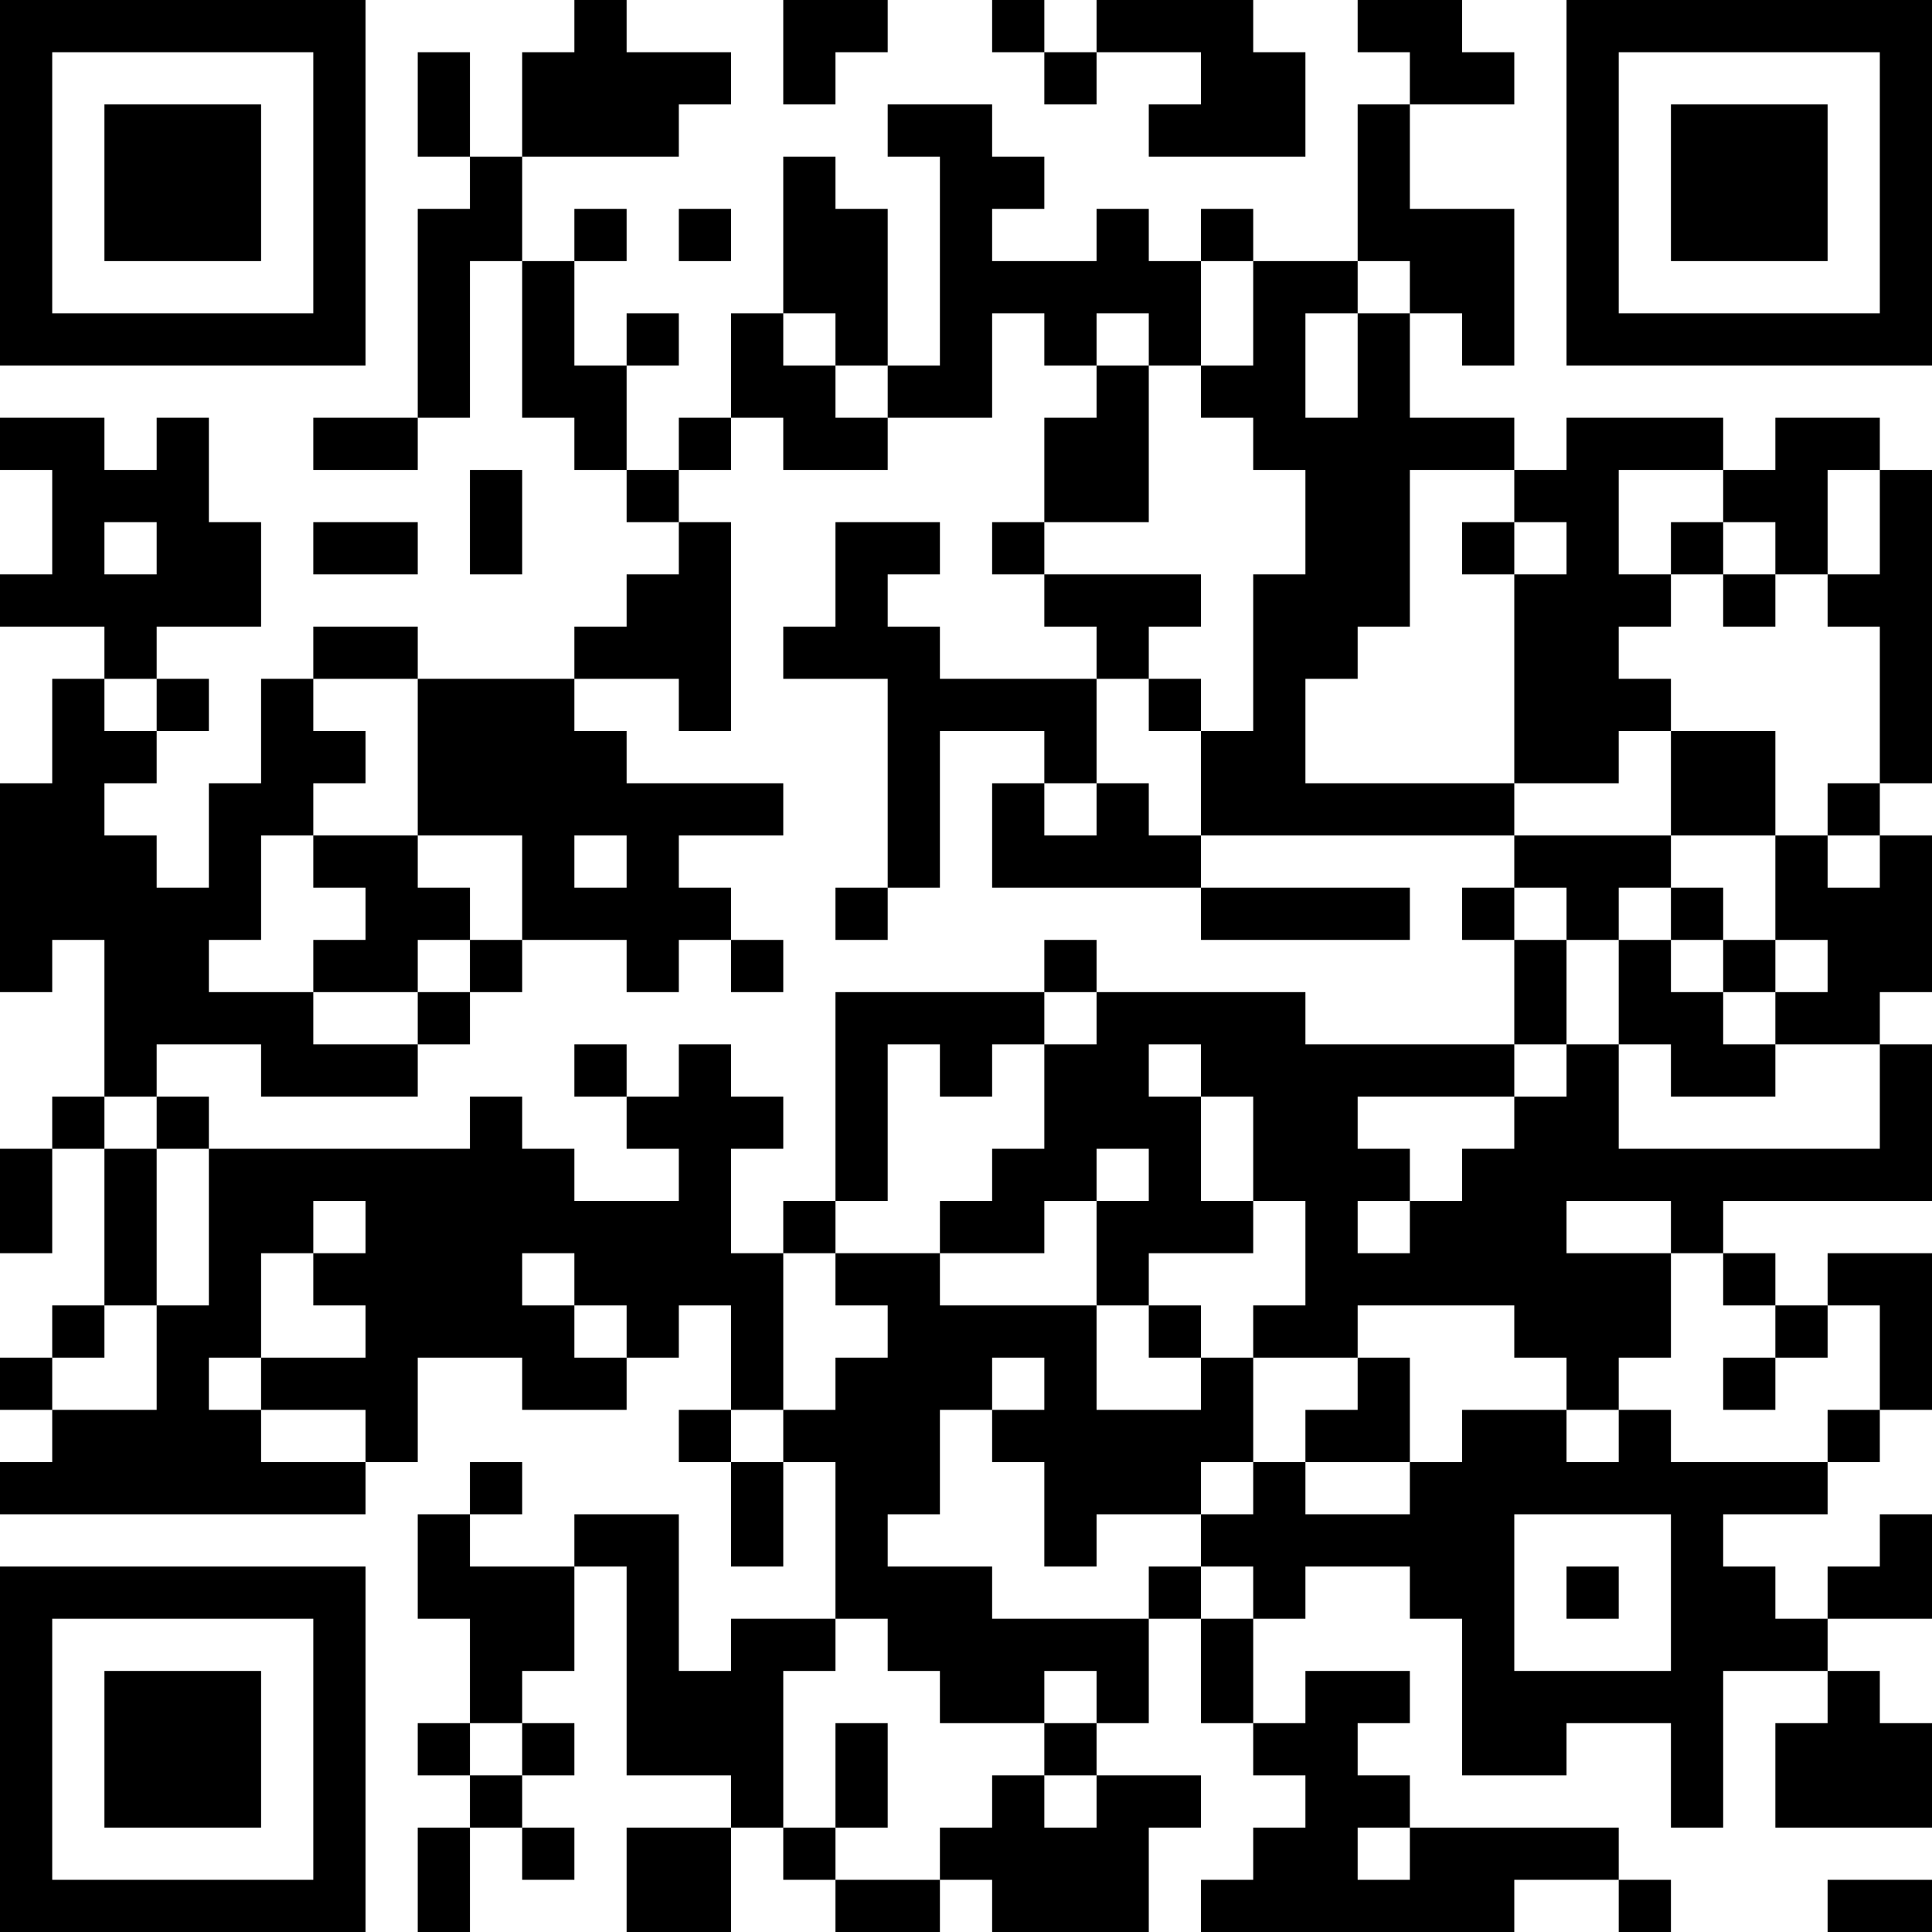 <?xml version="1.0" encoding="UTF-8"?>
<svg xmlns="http://www.w3.org/2000/svg" version="1.1" width="400" height="400" viewBox="0 0 400 400"><rect x="0" y="0" width="400" height="400" fill="#ffffff"/><g transform="scale(10.811)"><g transform="translate(0,0)"><path fill-rule="evenodd" d="M11 0L11 1L10 1L10 3L9 3L9 1L8 1L8 3L9 3L9 4L8 4L8 8L6 8L6 9L8 9L8 8L9 8L9 5L10 5L10 8L11 8L11 9L12 9L12 10L13 10L13 11L12 11L12 12L11 12L11 13L8 13L8 12L6 12L6 13L5 13L5 15L4 15L4 17L3 17L3 16L2 16L2 15L3 15L3 14L4 14L4 13L3 13L3 12L5 12L5 10L4 10L4 8L3 8L3 9L2 9L2 8L0 8L0 9L1 9L1 11L0 11L0 12L2 12L2 13L1 13L1 15L0 15L0 19L1 19L1 18L2 18L2 21L1 21L1 22L0 22L0 24L1 24L1 22L2 22L2 25L1 25L1 26L0 26L0 27L1 27L1 28L0 28L0 29L7 29L7 28L8 28L8 26L10 26L10 27L12 27L12 26L13 26L13 25L14 25L14 27L13 27L13 28L14 28L14 30L15 30L15 28L16 28L16 31L14 31L14 32L13 32L13 29L11 29L11 30L9 30L9 29L10 29L10 28L9 28L9 29L8 29L8 31L9 31L9 33L8 33L8 34L9 34L9 35L8 35L8 37L9 37L9 35L10 35L10 36L11 36L11 35L10 35L10 34L11 34L11 33L10 33L10 32L11 32L11 30L12 30L12 34L14 34L14 35L12 35L12 37L14 37L14 35L15 35L15 36L16 36L16 37L18 37L18 36L19 36L19 37L22 37L22 35L23 35L23 34L21 34L21 33L22 33L22 31L23 31L23 33L24 33L24 34L25 34L25 35L24 35L24 36L23 36L23 37L29 37L29 36L31 36L31 37L32 37L32 36L31 36L31 35L27 35L27 34L26 34L26 33L27 33L27 32L25 32L25 33L24 33L24 31L25 31L25 30L27 30L27 31L28 31L28 34L30 34L30 33L32 33L32 35L33 35L33 32L35 32L35 33L34 33L34 35L37 35L37 33L36 33L36 32L35 32L35 31L37 31L37 29L36 29L36 30L35 30L35 31L34 31L34 30L33 30L33 29L35 29L35 28L36 28L36 27L37 27L37 24L35 24L35 25L34 25L34 24L33 24L33 23L37 23L37 20L36 20L36 19L37 19L37 16L36 16L36 15L37 15L37 9L36 9L36 8L34 8L34 9L33 9L33 8L30 8L30 9L29 9L29 8L27 8L27 6L28 6L28 7L29 7L29 4L27 4L27 2L29 2L29 1L28 1L28 0L26 0L26 1L27 1L27 2L26 2L26 5L24 5L24 4L23 4L23 5L22 5L22 4L21 4L21 5L19 5L19 4L20 4L20 3L19 3L19 2L17 2L17 3L18 3L18 7L17 7L17 4L16 4L16 3L15 3L15 6L14 6L14 8L13 8L13 9L12 9L12 7L13 7L13 6L12 6L12 7L11 7L11 5L12 5L12 4L11 4L11 5L10 5L10 3L13 3L13 2L14 2L14 1L12 1L12 0ZM15 0L15 2L16 2L16 1L17 1L17 0ZM19 0L19 1L20 1L20 2L21 2L21 1L23 1L23 2L22 2L22 3L25 3L25 1L24 1L24 0L21 0L21 1L20 1L20 0ZM13 4L13 5L14 5L14 4ZM23 5L23 7L22 7L22 6L21 6L21 7L20 7L20 6L19 6L19 8L17 8L17 7L16 7L16 6L15 6L15 7L16 7L16 8L17 8L17 9L15 9L15 8L14 8L14 9L13 9L13 10L14 10L14 14L13 14L13 13L11 13L11 14L12 14L12 15L15 15L15 16L13 16L13 17L14 17L14 18L13 18L13 19L12 19L12 18L10 18L10 16L8 16L8 13L6 13L6 14L7 14L7 15L6 15L6 16L5 16L5 18L4 18L4 19L6 19L6 20L8 20L8 21L5 21L5 20L3 20L3 21L2 21L2 22L3 22L3 25L2 25L2 26L1 26L1 27L3 27L3 25L4 25L4 22L9 22L9 21L10 21L10 22L11 22L11 23L13 23L13 22L12 22L12 21L13 21L13 20L14 20L14 21L15 21L15 22L14 22L14 24L15 24L15 27L14 27L14 28L15 28L15 27L16 27L16 26L17 26L17 25L16 25L16 24L18 24L18 25L21 25L21 27L23 27L23 26L24 26L24 28L23 28L23 29L21 29L21 30L20 30L20 28L19 28L19 27L20 27L20 26L19 26L19 27L18 27L18 29L17 29L17 30L19 30L19 31L22 31L22 30L23 30L23 31L24 31L24 30L23 30L23 29L24 29L24 28L25 28L25 29L27 29L27 28L28 28L28 27L30 27L30 28L31 28L31 27L32 27L32 28L35 28L35 27L36 27L36 25L35 25L35 26L34 26L34 25L33 25L33 24L32 24L32 23L30 23L30 24L32 24L32 26L31 26L31 27L30 27L30 26L29 26L29 25L26 25L26 26L24 26L24 25L25 25L25 23L24 23L24 21L23 21L23 20L22 20L22 21L23 21L23 23L24 23L24 24L22 24L22 25L21 25L21 23L22 23L22 22L21 22L21 23L20 23L20 24L18 24L18 23L19 23L19 22L20 22L20 20L21 20L21 19L25 19L25 20L29 20L29 21L26 21L26 22L27 22L27 23L26 23L26 24L27 24L27 23L28 23L28 22L29 22L29 21L30 21L30 20L31 20L31 22L36 22L36 20L34 20L34 19L35 19L35 18L34 18L34 16L35 16L35 17L36 17L36 16L35 16L35 15L36 15L36 12L35 12L35 11L36 11L36 9L35 9L35 11L34 11L34 10L33 10L33 9L31 9L31 11L32 11L32 12L31 12L31 13L32 13L32 14L31 14L31 15L29 15L29 11L30 11L30 10L29 10L29 9L27 9L27 12L26 12L26 13L25 13L25 15L29 15L29 16L23 16L23 14L24 14L24 11L25 11L25 9L24 9L24 8L23 8L23 7L24 7L24 5ZM26 5L26 6L25 6L25 8L26 8L26 6L27 6L27 5ZM21 7L21 8L20 8L20 10L19 10L19 11L20 11L20 12L21 12L21 13L18 13L18 12L17 12L17 11L18 11L18 10L16 10L16 12L15 12L15 13L17 13L17 17L16 17L16 18L17 18L17 17L18 17L18 14L20 14L20 15L19 15L19 17L23 17L23 18L27 18L27 17L23 17L23 16L22 16L22 15L21 15L21 13L22 13L22 14L23 14L23 13L22 13L22 12L23 12L23 11L20 11L20 10L22 10L22 7ZM9 9L9 11L10 11L10 9ZM2 10L2 11L3 11L3 10ZM6 10L6 11L8 11L8 10ZM28 10L28 11L29 11L29 10ZM32 10L32 11L33 11L33 12L34 12L34 11L33 11L33 10ZM2 13L2 14L3 14L3 13ZM32 14L32 16L29 16L29 17L28 17L28 18L29 18L29 20L30 20L30 18L31 18L31 20L32 20L32 21L34 21L34 20L33 20L33 19L34 19L34 18L33 18L33 17L32 17L32 16L34 16L34 14ZM20 15L20 16L21 16L21 15ZM6 16L6 17L7 17L7 18L6 18L6 19L8 19L8 20L9 20L9 19L10 19L10 18L9 18L9 17L8 17L8 16ZM11 16L11 17L12 17L12 16ZM29 17L29 18L30 18L30 17ZM31 17L31 18L32 18L32 19L33 19L33 18L32 18L32 17ZM8 18L8 19L9 19L9 18ZM14 18L14 19L15 19L15 18ZM20 18L20 19L16 19L16 23L15 23L15 24L16 24L16 23L17 23L17 20L18 20L18 21L19 21L19 20L20 20L20 19L21 19L21 18ZM11 20L11 21L12 21L12 20ZM3 21L3 22L4 22L4 21ZM6 23L6 24L5 24L5 26L4 26L4 27L5 27L5 28L7 28L7 27L5 27L5 26L7 26L7 25L6 25L6 24L7 24L7 23ZM10 24L10 25L11 25L11 26L12 26L12 25L11 25L11 24ZM22 25L22 26L23 26L23 25ZM26 26L26 27L25 27L25 28L27 28L27 26ZM33 26L33 27L34 27L34 26ZM29 29L29 32L32 32L32 29ZM30 30L30 31L31 31L31 30ZM16 31L16 32L15 32L15 35L16 35L16 36L18 36L18 35L19 35L19 34L20 34L20 35L21 35L21 34L20 34L20 33L21 33L21 32L20 32L20 33L18 33L18 32L17 32L17 31ZM9 33L9 34L10 34L10 33ZM16 33L16 35L17 35L17 33ZM26 35L26 36L27 36L27 35ZM35 36L35 37L37 37L37 36ZM0 0L0 7L7 7L7 0ZM1 1L1 6L6 6L6 1ZM2 2L2 5L5 5L5 2ZM30 0L30 7L37 7L37 0ZM31 1L31 6L36 6L36 1ZM32 2L32 5L35 5L35 2ZM0 30L0 37L7 37L7 30ZM1 31L1 36L6 36L6 31ZM2 32L2 35L5 35L5 32Z" fill="#000000"/></g></g></svg>
